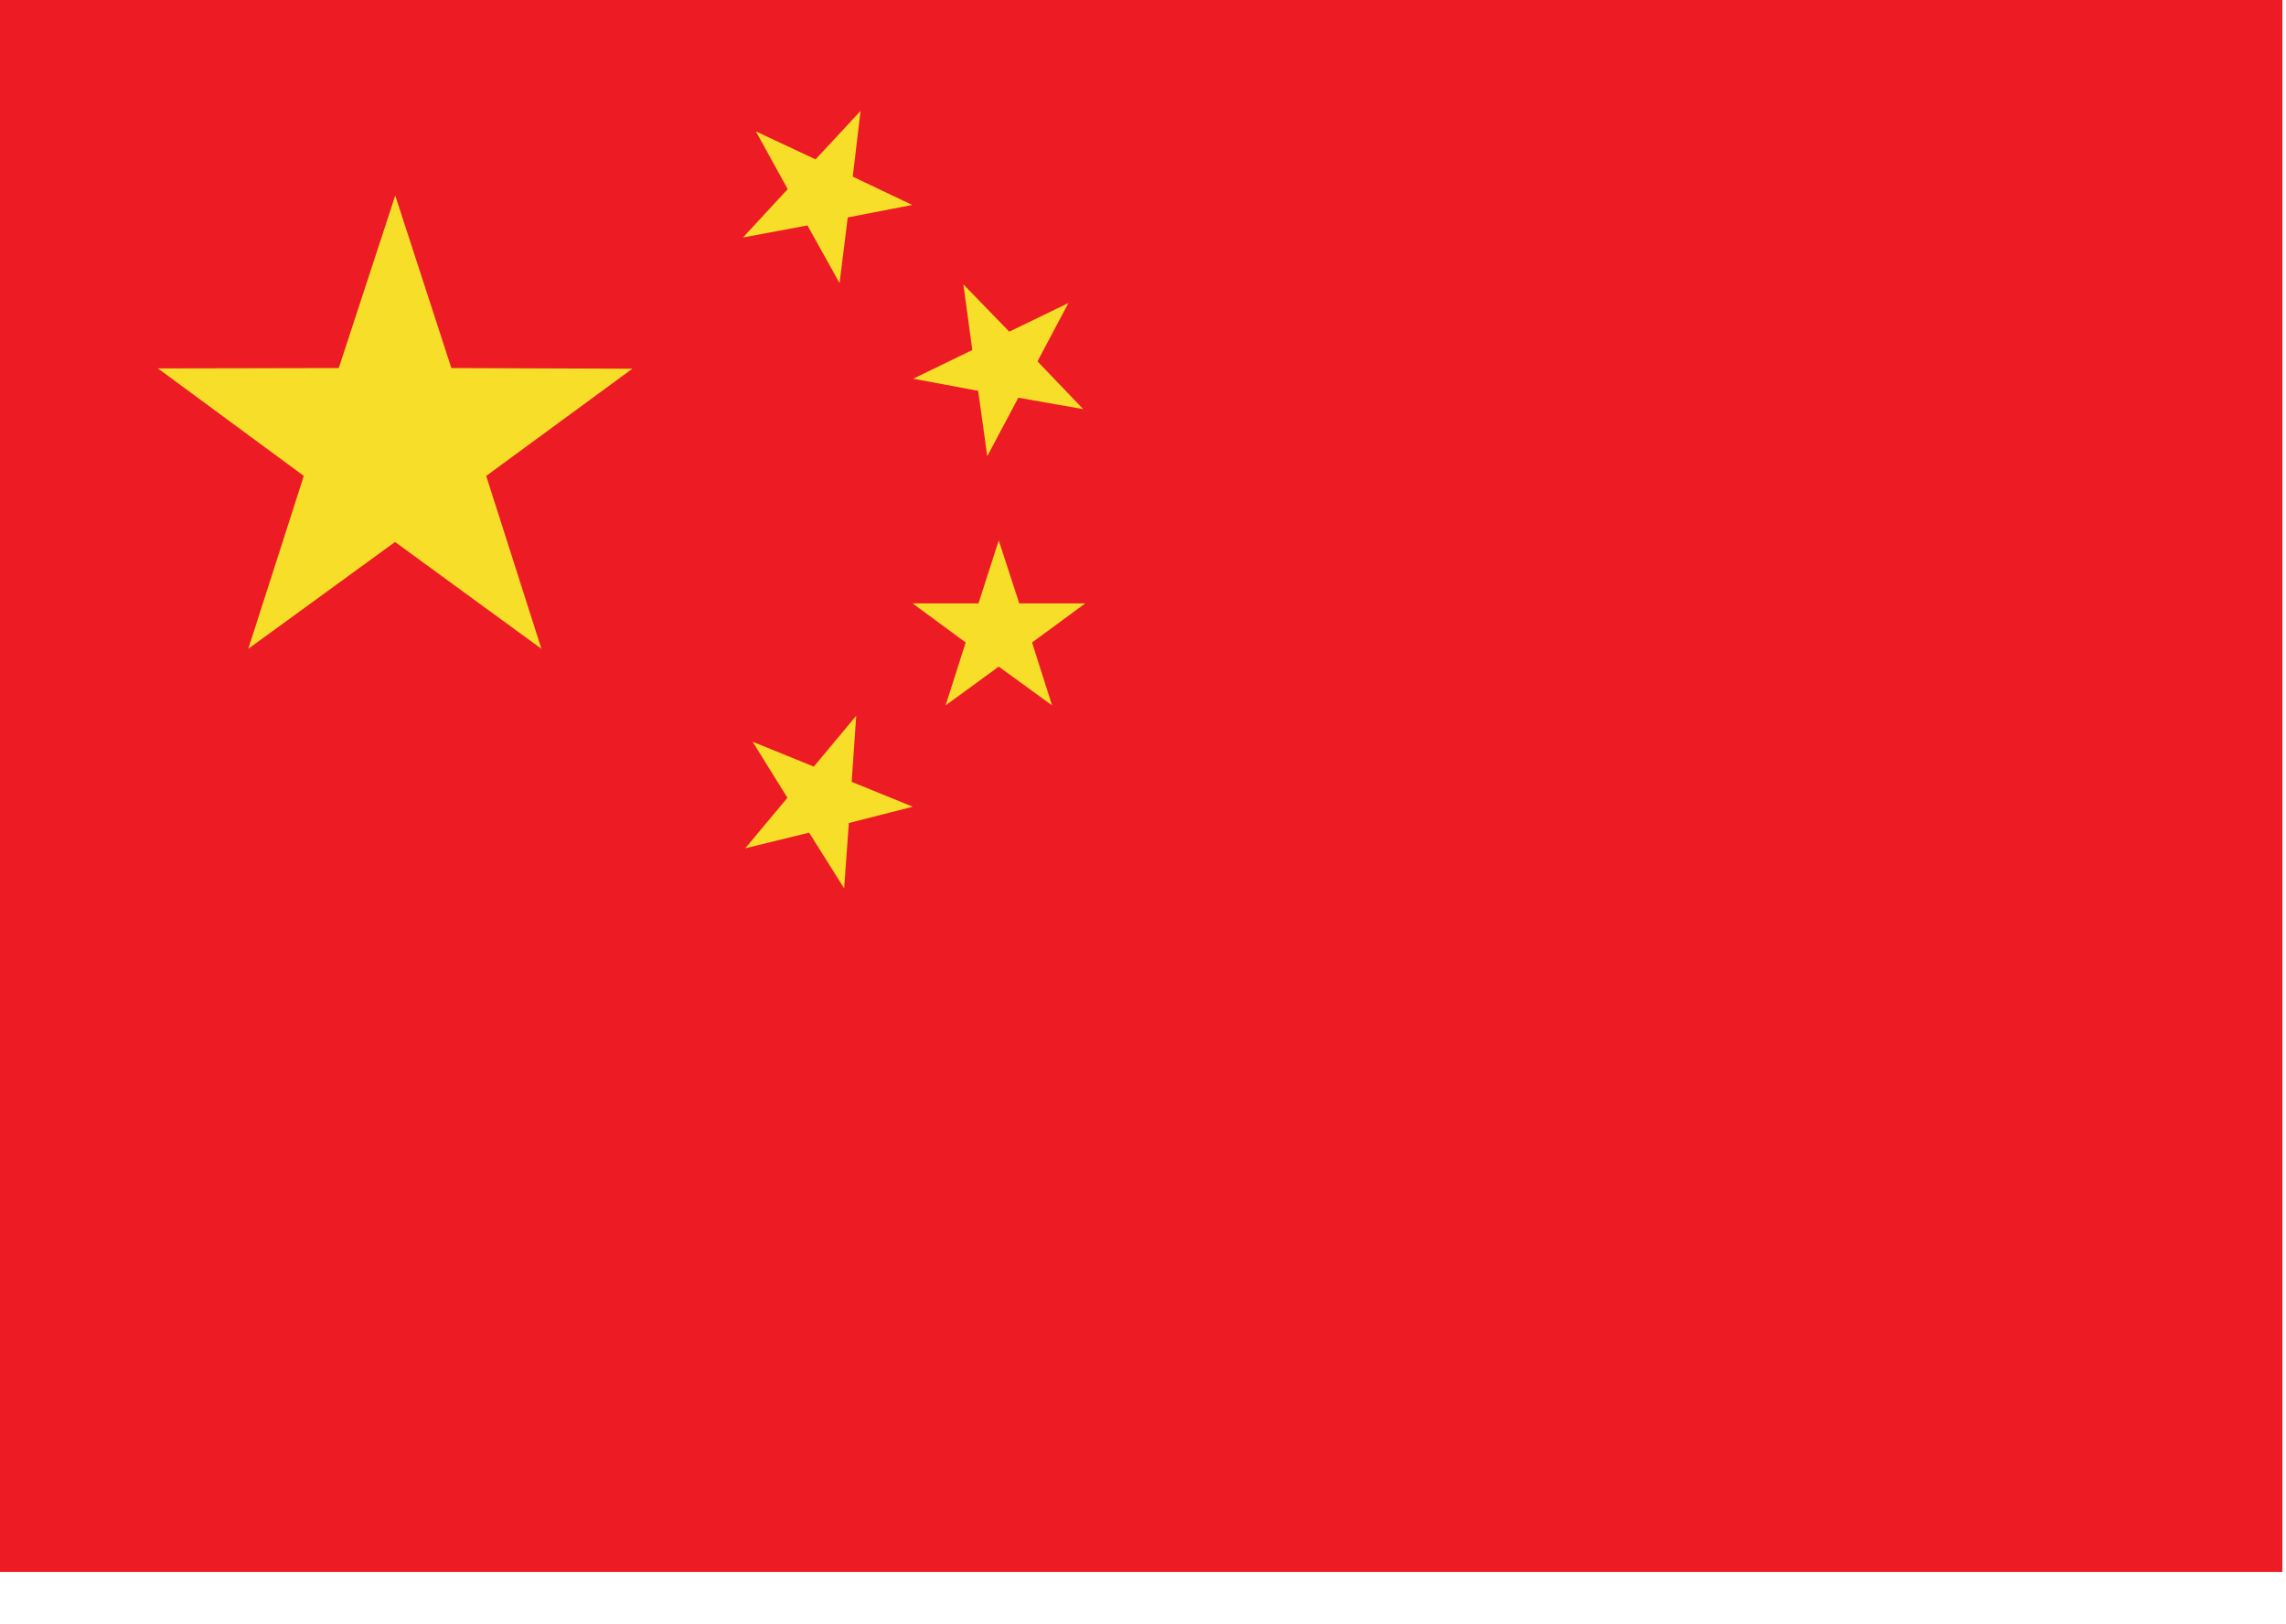 <svg width="38" height="27" viewBox="0 0 38 27" fill="none" xmlns="http://www.w3.org/2000/svg">
<g clip-path="url(#clip0_19498_7274)">
<path d="M37.94 0H0V26.13H37.94V0Z" fill="#ED1C24"/>
<path d="M4.127 10.785L5.05 7.911L2.625 6.124L5.631 6.118L6.57 3.25L7.503 6.118L10.512 6.129L8.082 7.911L9 10.785L6.567 9.009L4.127 10.785Z" fill="#F7DE29"/>
<path d="M12.511 12.33L13.528 12.743L14.233 11.898L14.157 12.996L15.173 13.41L14.11 13.681L14.032 14.767L13.45 13.841L12.389 14.1L13.089 13.261L12.511 12.33Z" fill="#F7DE29"/>
<path d="M18.007 6.801L16.928 6.611L16.411 7.583L16.26 6.497L15.18 6.295L16.163 5.818L16.014 4.727L16.777 5.513L17.76 5.037L17.246 6.007L18.007 6.801Z" fill="#F7DE29"/>
<path d="M15.719 11.725L16.052 10.68L15.17 10.03H16.265L16.602 8.984L16.943 10.03H18.04L17.156 10.68L17.488 11.725L16.602 11.081L15.719 11.725Z" fill="#F7DE29"/>
<path d="M12.565 2.184L13.557 2.649L14.305 1.844L14.175 2.936L15.164 3.407L14.092 3.614L13.956 4.706L13.422 3.747L12.35 3.948L13.094 3.144L12.565 2.184Z" fill="#F7DE29"/>
</g>
<defs>
<clipPath id="clip0_19498_7274">
<rect width="37.94" height="26.13" fill="white"/>
</clipPath>
</defs>
</svg>
